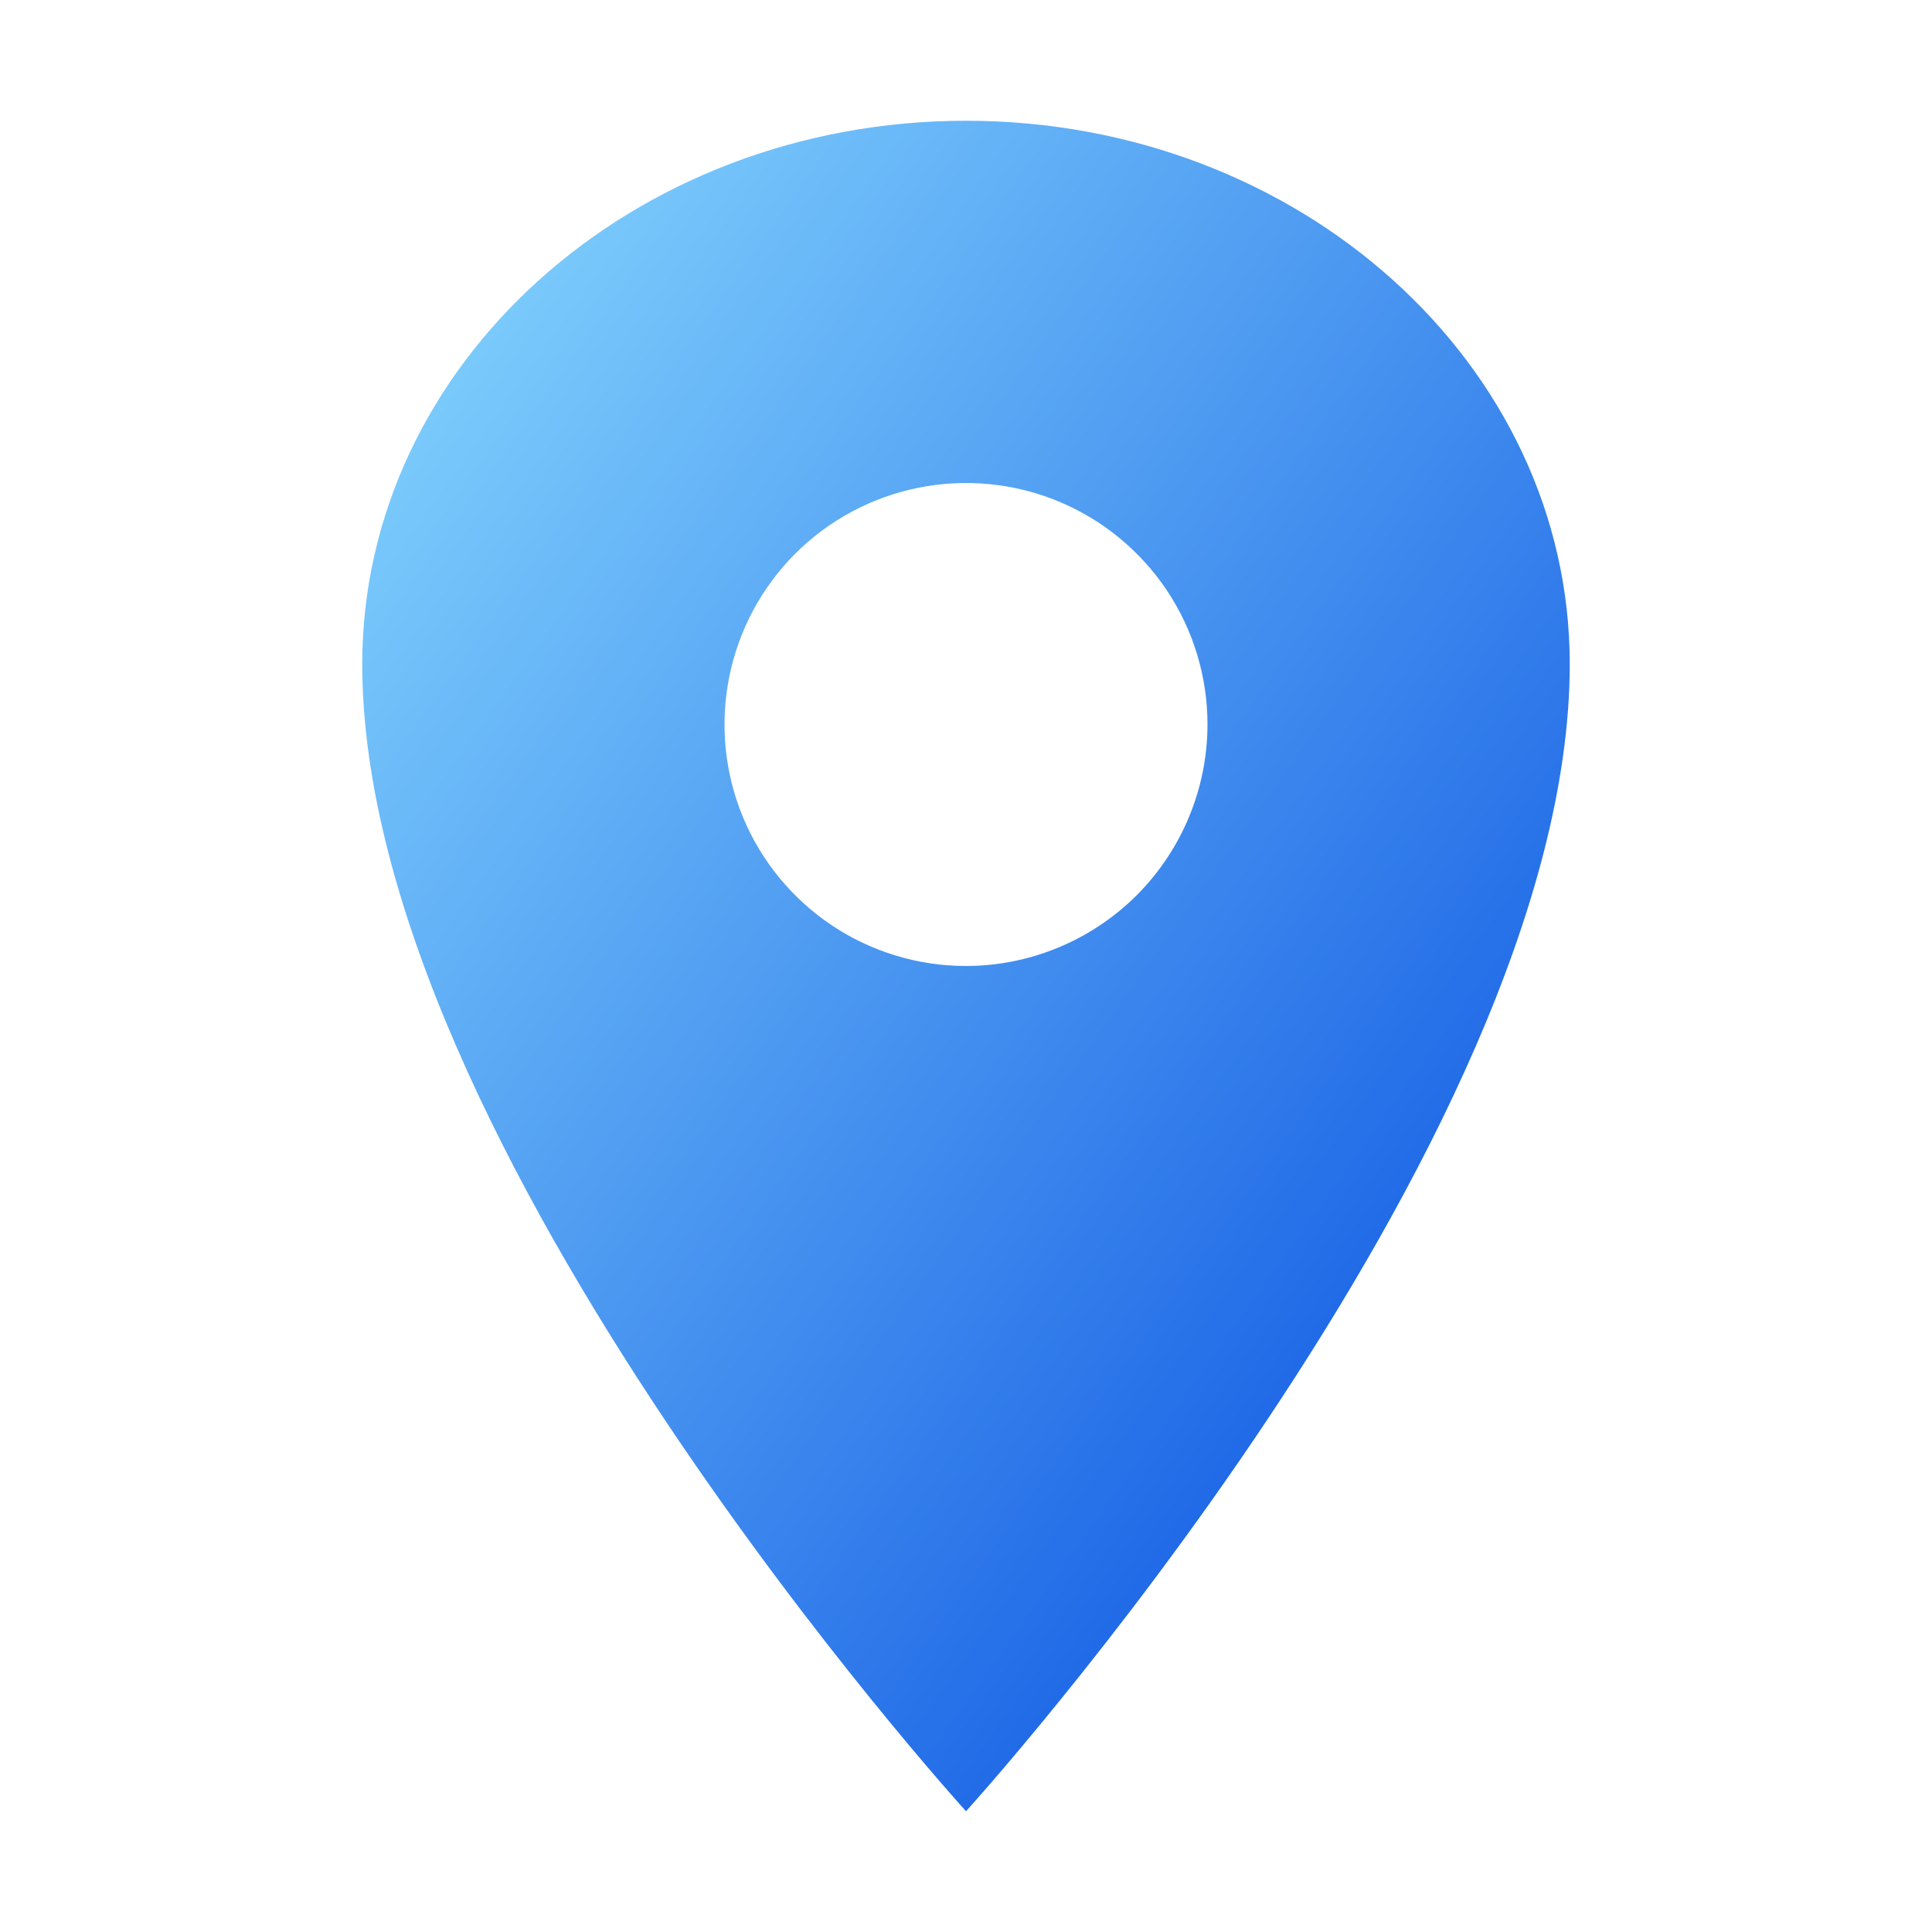 <svg width="22" height="22" viewBox="0 0 22 22" fill="none" xmlns="http://www.w3.org/2000/svg">
<path d="M11 1.375C7.205 1.375 4.125 4.147 4.125 7.562C4.125 13.062 11 20.625 11 20.625C11 20.625 17.875 13.062 17.875 7.562C17.875 4.147 14.795 1.375 11 1.375ZM11 11C10.456 11 9.924 10.839 9.472 10.537C9.02 10.234 8.667 9.805 8.459 9.302C8.251 8.8 8.197 8.247 8.303 7.713C8.409 7.18 8.671 6.69 9.055 6.305C9.44 5.921 9.93 5.659 10.463 5.553C10.997 5.447 11.55 5.501 12.052 5.709C12.555 5.917 12.984 6.27 13.287 6.722C13.589 7.174 13.75 7.706 13.75 8.25C13.749 8.979 13.459 9.678 12.944 10.194C12.428 10.709 11.729 10.999 11 11Z" fill="url(#paint0_linear_98_70)"/>
<defs>
<linearGradient id="paint0_linear_98_70" x1="4.125" y1="1.375" x2="22.334" y2="14.382" gradientUnits="userSpaceOnUse">
<stop stop-color="#89DAFF"/>
<stop offset="1" stop-color="#0047E0"/>
</linearGradient>
</defs>
</svg>
